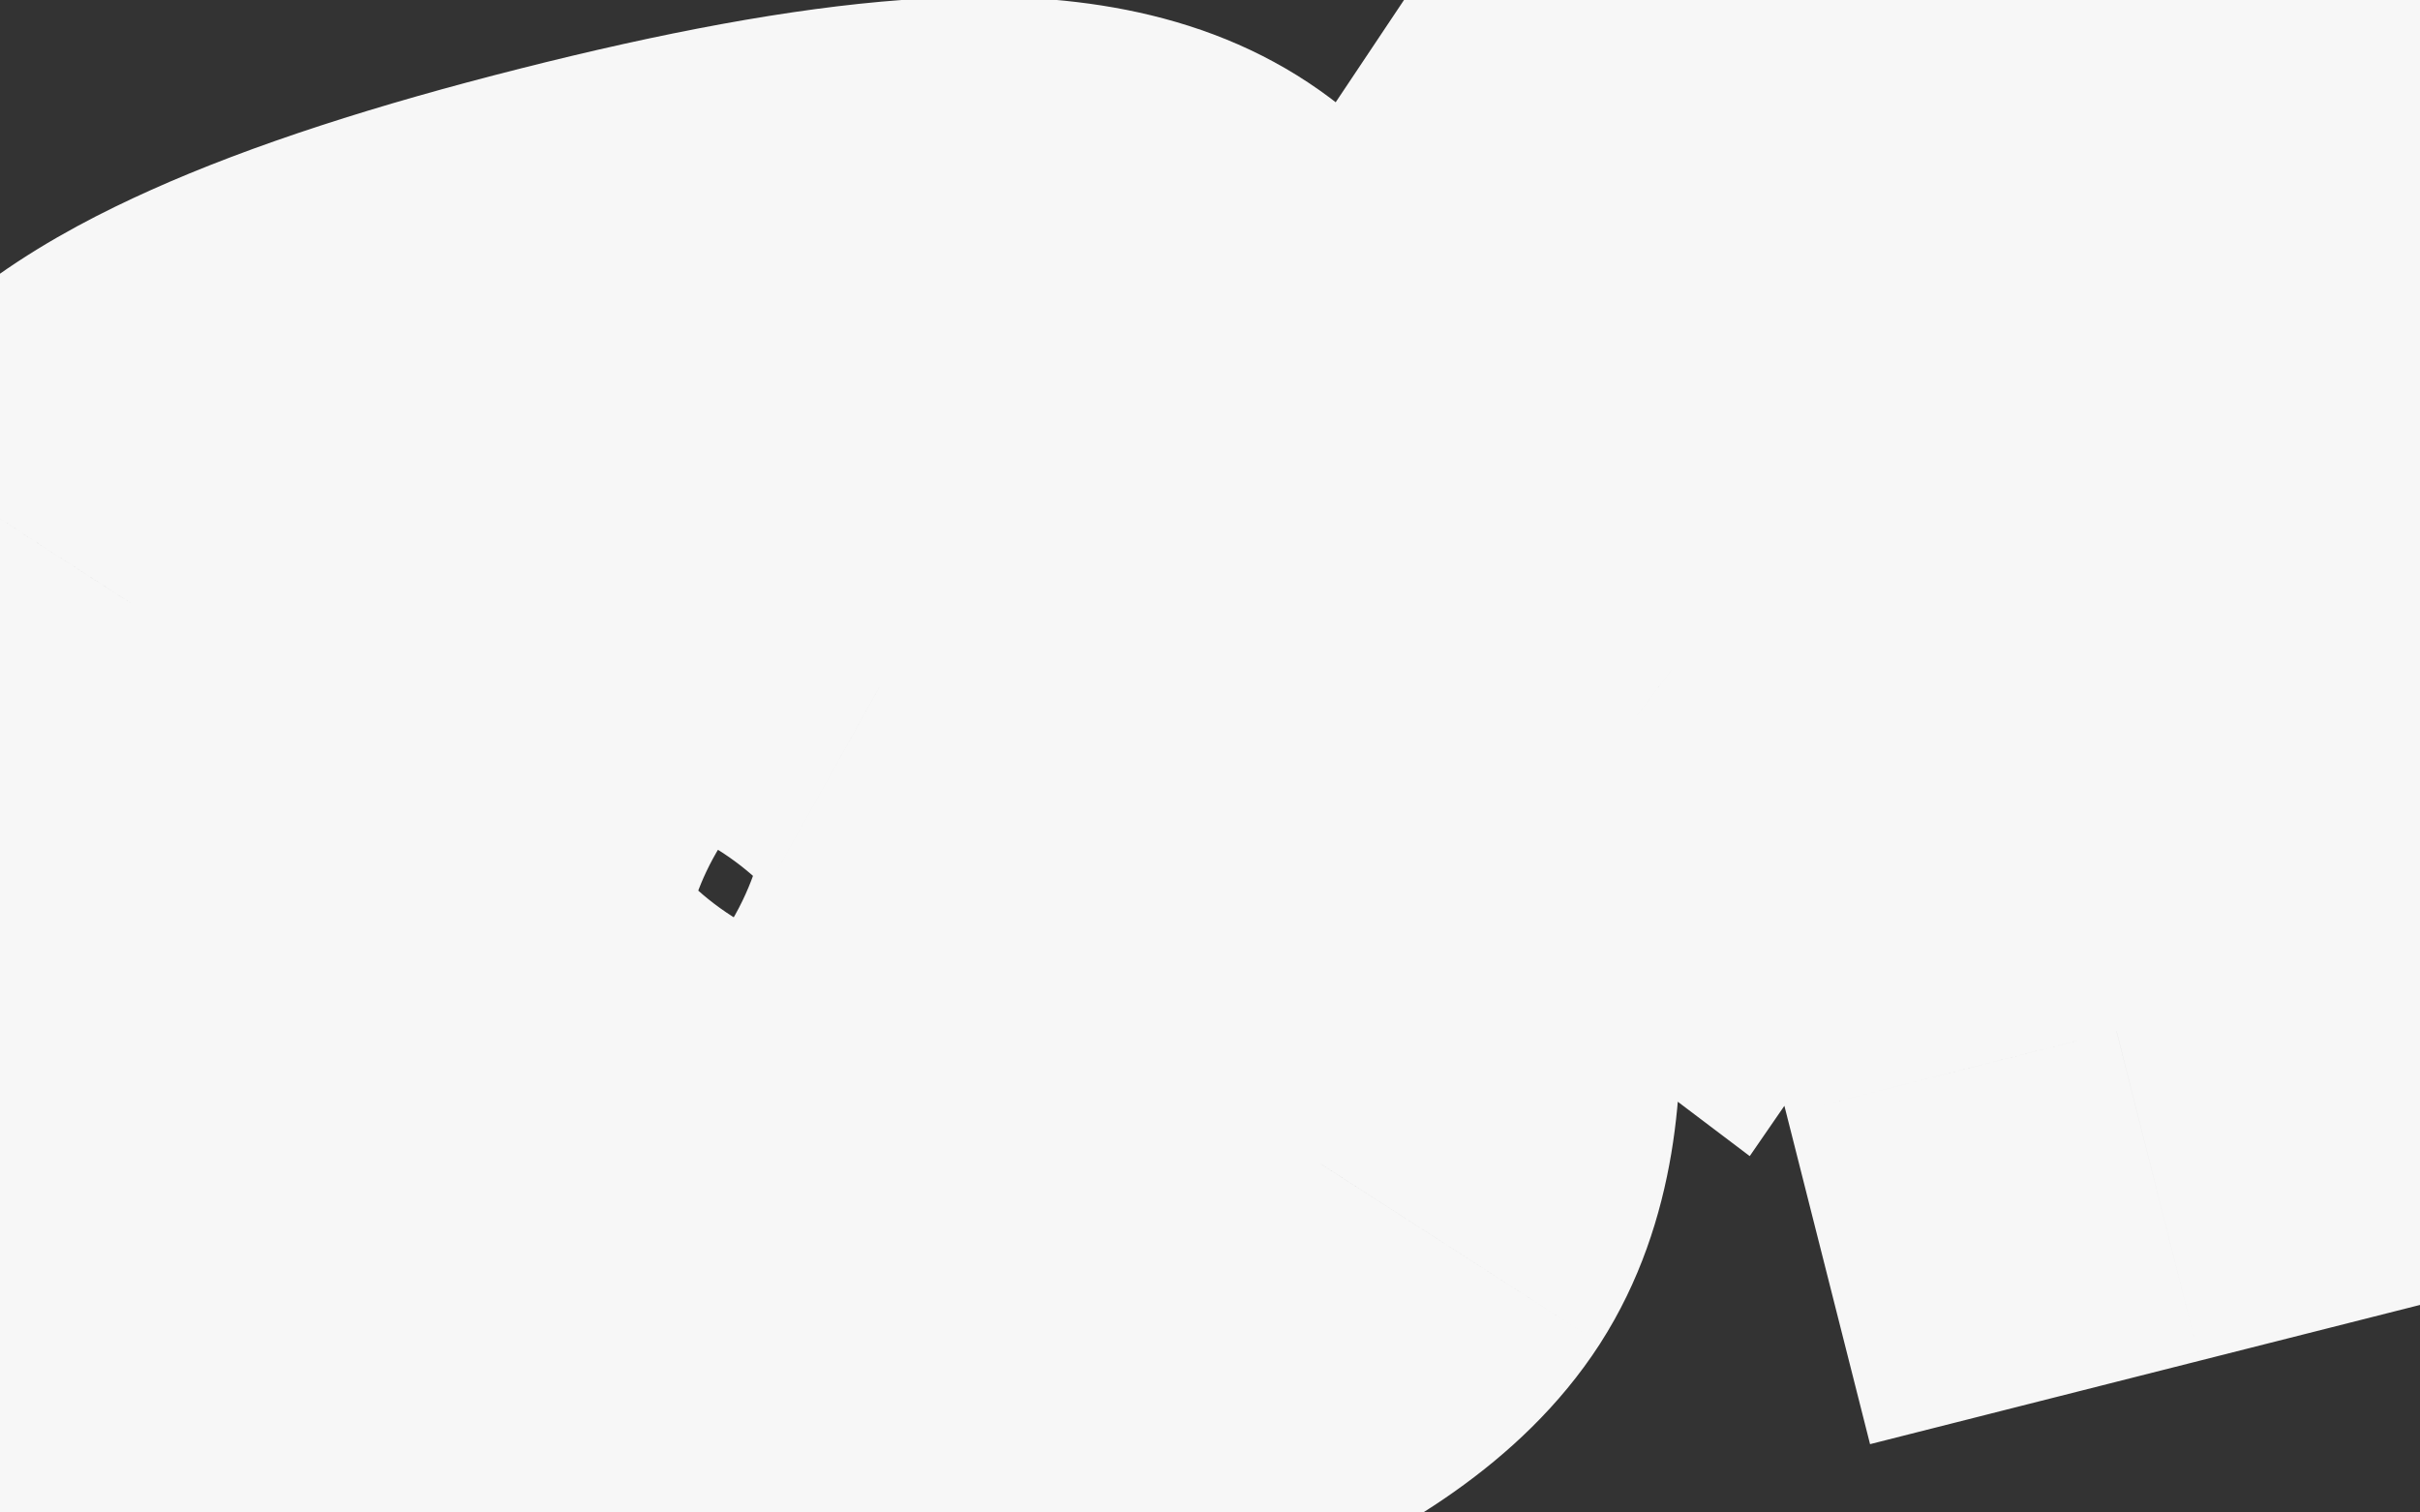 <?xml version="1.0" encoding="UTF-8"?> <svg xmlns="http://www.w3.org/2000/svg" width="64" height="40" viewBox="0 0 64 40" fill="none"><rect x="0" y="0" width="64" height="40" fill="#333333" stroke="none"/><mask id="path-1-outside-1_2111_175" maskUnits="userSpaceOnUse" x="-10.768" y="-11.878" width="85.934" height="63.49" fill="black"><rect fill="white" x="-10.768" y="-11.878" width="85.934" height="63.49"></rect><path d="M34.199 19.551C35.648 25.275 35.831 28.979 34.747 30.665C33.502 32.589 29.4 34.432 22.444 36.193C15.487 37.954 11.018 38.294 9.036 37.211C7.257 36.25 5.641 32.896 4.186 27.149C2.743 21.449 2.563 17.756 3.647 16.071C4.892 14.146 8.994 12.303 15.95 10.542C22.907 8.781 27.391 8.451 29.402 9.551C31.151 10.494 32.75 13.828 34.199 19.551ZM26.521 21.495C25.82 18.726 25.024 17.096 24.132 16.604C23.094 16.025 20.912 16.156 17.584 16.999C14.234 17.847 12.249 18.758 11.629 19.732C11.079 20.589 11.157 22.414 11.864 25.206C12.565 27.974 13.364 29.616 14.262 30.132C15.3 30.711 17.482 30.579 20.809 29.737C24.16 28.889 26.127 28.007 26.713 27.091C27.292 26.152 27.228 24.287 26.521 21.495ZM63.649 25.316L55.971 27.26L51.306 8.833L50.12 9.133L44.2 17.725L38.826 13.664L45.694 3.384L57.35 0.433L63.649 25.316Z"></path></mask><path d="M34.199 19.551C35.648 25.275 35.831 28.979 34.747 30.665C33.502 32.589 29.4 34.432 22.444 36.193C15.487 37.954 11.018 38.294 9.036 37.211C7.257 36.25 5.641 32.896 4.186 27.149C2.743 21.449 2.563 17.756 3.647 16.071C4.892 14.146 8.994 12.303 15.95 10.542C22.907 8.781 27.391 8.451 29.402 9.551C31.151 10.494 32.75 13.828 34.199 19.551ZM26.521 21.495C25.82 18.726 25.024 17.096 24.132 16.604C23.094 16.025 20.912 16.156 17.584 16.999C14.234 17.847 12.249 18.758 11.629 19.732C11.079 20.589 11.157 22.414 11.864 25.206C12.565 27.974 13.364 29.616 14.262 30.132C15.3 30.711 17.482 30.579 20.809 29.737C24.16 28.889 26.127 28.007 26.713 27.091C27.292 26.152 27.228 24.287 26.521 21.495ZM63.649 25.316L55.971 27.26L51.306 8.833L50.12 9.133L44.2 17.725L38.826 13.664L45.694 3.384L57.35 0.433L63.649 25.316Z" fill="white"></path><path d="M34.747 30.665L42.303 35.555L42.31 35.543L42.318 35.531L34.747 30.665ZM9.036 37.211L13.349 29.312L13.332 29.302L13.314 29.293L9.036 37.211ZM3.647 16.071L-3.909 11.18L-3.916 11.192L-3.924 11.204L3.647 16.071ZM29.402 9.551L25.084 17.447L25.106 17.459L25.129 17.471L29.402 9.551ZM24.132 16.604L19.747 24.463L19.766 24.474L19.785 24.484L24.132 16.604ZM11.629 19.732L19.203 24.594L19.212 24.579L19.221 24.565L11.629 19.732ZM14.262 30.132L9.782 37.937L9.829 37.965L9.877 37.991L14.262 30.132ZM26.713 27.091L34.296 31.938L34.334 31.878L34.372 31.817L26.713 27.091ZM25.474 21.76C26.127 24.34 26.384 26.052 26.434 27.066C26.458 27.559 26.422 27.681 26.446 27.538C26.465 27.419 26.594 26.705 27.177 25.798L42.318 35.531C44.427 32.25 44.528 28.528 44.412 26.179C44.279 23.488 43.72 20.486 42.924 17.342L25.474 21.76ZM27.192 25.774C27.712 24.971 28.191 24.667 28.094 24.735C28.033 24.778 27.729 24.975 27.048 25.281C25.67 25.9 23.467 26.65 20.235 27.468L24.653 44.918C28.377 43.975 31.703 42.923 34.426 41.699C36.794 40.636 40.194 38.812 42.303 35.555L27.192 25.774ZM20.235 27.468C16.998 28.288 14.701 28.68 13.193 28.794C12.448 28.851 12.089 28.823 12.019 28.815C11.901 28.802 12.486 28.84 13.349 29.312L4.722 45.11C8.131 46.971 11.999 46.937 14.556 46.743C17.517 46.518 20.933 45.859 24.653 44.918L20.235 27.468ZM13.314 29.293C14.266 29.807 14.725 30.375 14.805 30.477C14.899 30.595 14.81 30.51 14.597 30.067C14.158 29.156 13.566 27.529 12.911 24.941L-4.539 29.358C-3.739 32.517 -2.795 35.44 -1.618 37.883C-0.587 40.02 1.298 43.26 4.757 45.129L13.314 29.293ZM12.911 24.941C12.261 22.374 12.007 20.672 11.958 19.667C11.934 19.177 11.971 19.058 11.946 19.203C11.926 19.325 11.797 20.035 11.217 20.938L-3.924 11.204C-6.029 14.479 -6.135 18.192 -6.021 20.542C-5.89 23.23 -5.332 26.225 -4.539 29.358L12.911 24.941ZM11.202 20.961C10.682 21.765 10.203 22.068 10.3 22C10.361 21.957 10.665 21.76 11.346 21.455C12.724 20.835 14.927 20.085 18.159 19.267L13.741 1.818C10.017 2.76 6.691 3.812 3.968 5.036C1.6 6.1 -1.8 7.923 -3.909 11.18L11.202 20.961ZM18.159 19.267C21.391 18.449 23.686 18.06 25.192 17.949C25.936 17.894 26.297 17.923 26.371 17.931C26.489 17.945 25.924 17.906 25.084 17.447L33.72 1.654C30.316 -0.208 26.457 -0.193 23.869 -0.002C20.891 0.217 17.466 0.875 13.741 1.818L18.159 19.267ZM25.129 17.471C24.153 16.945 23.681 16.36 23.599 16.254C23.501 16.13 23.587 16.21 23.798 16.651C24.233 17.557 24.821 19.179 25.474 21.76L42.924 17.342C42.128 14.2 41.192 11.293 40.028 8.866C39.017 6.758 37.143 3.5 33.675 1.63L25.129 17.471ZM35.246 19.286C34.819 17.601 34.264 15.84 33.485 14.245C32.831 12.906 31.384 10.326 28.479 8.723L19.785 24.484C18.685 23.878 18.037 23.162 17.74 22.789C17.579 22.587 17.472 22.423 17.41 22.322C17.348 22.22 17.317 22.157 17.312 22.146C17.306 22.134 17.361 22.247 17.458 22.532C17.552 22.81 17.668 23.194 17.797 23.704L35.246 19.286ZM28.517 8.744C25.695 7.17 22.748 7.19 21.175 7.285C19.298 7.398 17.315 7.783 15.376 8.274L19.793 25.723C20.458 25.555 21 25.439 21.432 25.363C21.87 25.285 22.136 25.259 22.259 25.252C22.399 25.243 22.25 25.266 21.901 25.217C21.715 25.191 21.431 25.14 21.078 25.033C20.725 24.926 20.263 24.751 19.747 24.463L28.517 8.744ZM15.376 8.274C13.438 8.764 11.519 9.363 9.829 10.138C8.45 10.771 5.792 12.141 4.037 14.899L19.221 24.565C18.889 25.088 18.548 25.476 18.28 25.744C18.011 26.012 17.778 26.194 17.626 26.305C17.34 26.512 17.2 26.561 17.337 26.498C17.457 26.443 17.713 26.337 18.146 26.194C18.573 26.053 19.116 25.895 19.793 25.723L15.376 8.274ZM4.056 14.869C2.255 17.673 2.22 20.648 2.283 22.128C2.359 23.903 2.71 25.721 3.139 27.414L20.588 22.997C20.458 22.48 20.374 22.08 20.324 21.784C20.273 21.481 20.266 21.35 20.267 21.358C20.267 21.367 20.27 21.435 20.264 21.553C20.258 21.669 20.243 21.863 20.198 22.117C20.116 22.583 19.887 23.528 19.203 24.594L4.056 14.869ZM3.139 27.414C3.566 29.102 4.121 30.86 4.897 32.453C5.557 33.808 6.974 36.326 9.782 37.937L18.742 22.326C19.785 22.925 20.399 23.612 20.68 23.969C20.833 24.163 20.933 24.318 20.991 24.413C21.049 24.51 21.078 24.568 21.081 24.574C21.083 24.578 21.026 24.46 20.928 24.172C20.833 23.892 20.717 23.506 20.588 22.997L3.139 27.414ZM9.877 37.991C12.699 39.566 15.646 39.546 17.219 39.451C19.096 39.338 21.079 38.952 23.018 38.462L18.601 21.012C17.936 21.18 17.393 21.296 16.962 21.373C16.524 21.45 16.258 21.476 16.135 21.483C15.995 21.492 16.144 21.47 16.493 21.518C16.679 21.544 16.963 21.596 17.316 21.703C17.669 21.81 18.131 21.984 18.647 22.272L9.877 37.991ZM23.018 38.462C24.936 37.976 26.824 37.394 28.479 36.652C29.758 36.079 32.506 34.739 34.296 31.938L19.129 22.244C19.491 21.678 19.862 21.265 20.147 20.988C20.432 20.709 20.677 20.522 20.833 20.413C21.125 20.207 21.266 20.16 21.117 20.226C20.988 20.284 20.723 20.391 20.279 20.536C19.842 20.678 19.288 20.838 18.601 21.012L23.018 38.462ZM34.372 31.817C36.037 29.118 36.149 26.291 36.094 24.68C36.032 22.859 35.682 21.008 35.246 19.286L17.797 23.704C17.924 24.208 18.004 24.598 18.052 24.884C18.1 25.177 18.105 25.304 18.105 25.295C18.104 25.286 18.102 25.222 18.109 25.11C18.115 25 18.132 24.82 18.175 24.586C18.256 24.144 18.468 23.313 19.053 22.365L34.372 31.817ZM63.649 25.316L65.858 34.041L74.583 31.832L72.374 23.107L63.649 25.316ZM55.971 27.26L47.247 29.468L49.456 38.193L58.18 35.984L55.971 27.26ZM51.306 8.833L60.031 6.624L57.822 -2.101L49.098 0.108L51.306 8.833ZM50.12 9.133L47.911 0.409L44.63 1.239L42.709 4.027L50.12 9.133ZM44.2 17.725L38.772 24.905L46.274 30.575L51.61 22.832L44.2 17.725ZM38.826 13.664L31.343 8.664L26.627 15.724L33.399 20.843L38.826 13.664ZM45.694 3.384L43.485 -5.341L40.131 -4.492L38.21 -1.616L45.694 3.384ZM57.35 0.433L66.075 -1.776L63.866 -10.501L55.141 -8.292L57.35 0.433ZM61.441 16.591L53.763 18.535L58.18 35.984L65.858 34.041L61.441 16.591ZM64.696 25.051L60.031 6.624L42.582 11.042L47.247 29.468L64.696 25.051ZM49.098 0.108L47.911 0.409L52.329 17.858L53.515 17.558L49.098 0.108ZM42.709 4.027L36.789 12.618L51.61 22.832L57.531 14.24L42.709 4.027ZM49.627 10.546L44.254 6.484L33.399 20.843L38.772 24.905L49.627 10.546ZM46.31 18.663L53.177 8.383L38.21 -1.616L31.343 8.664L46.31 18.663ZM47.902 12.108L59.559 9.158L55.141 -8.292L43.485 -5.341L47.902 12.108ZM48.625 2.642L54.925 27.525L72.374 23.107L66.075 -1.776L48.625 2.642Z" fill="#F7F7F7" mask="url(#path-1-outside-1_2111_175)"></path></svg> 